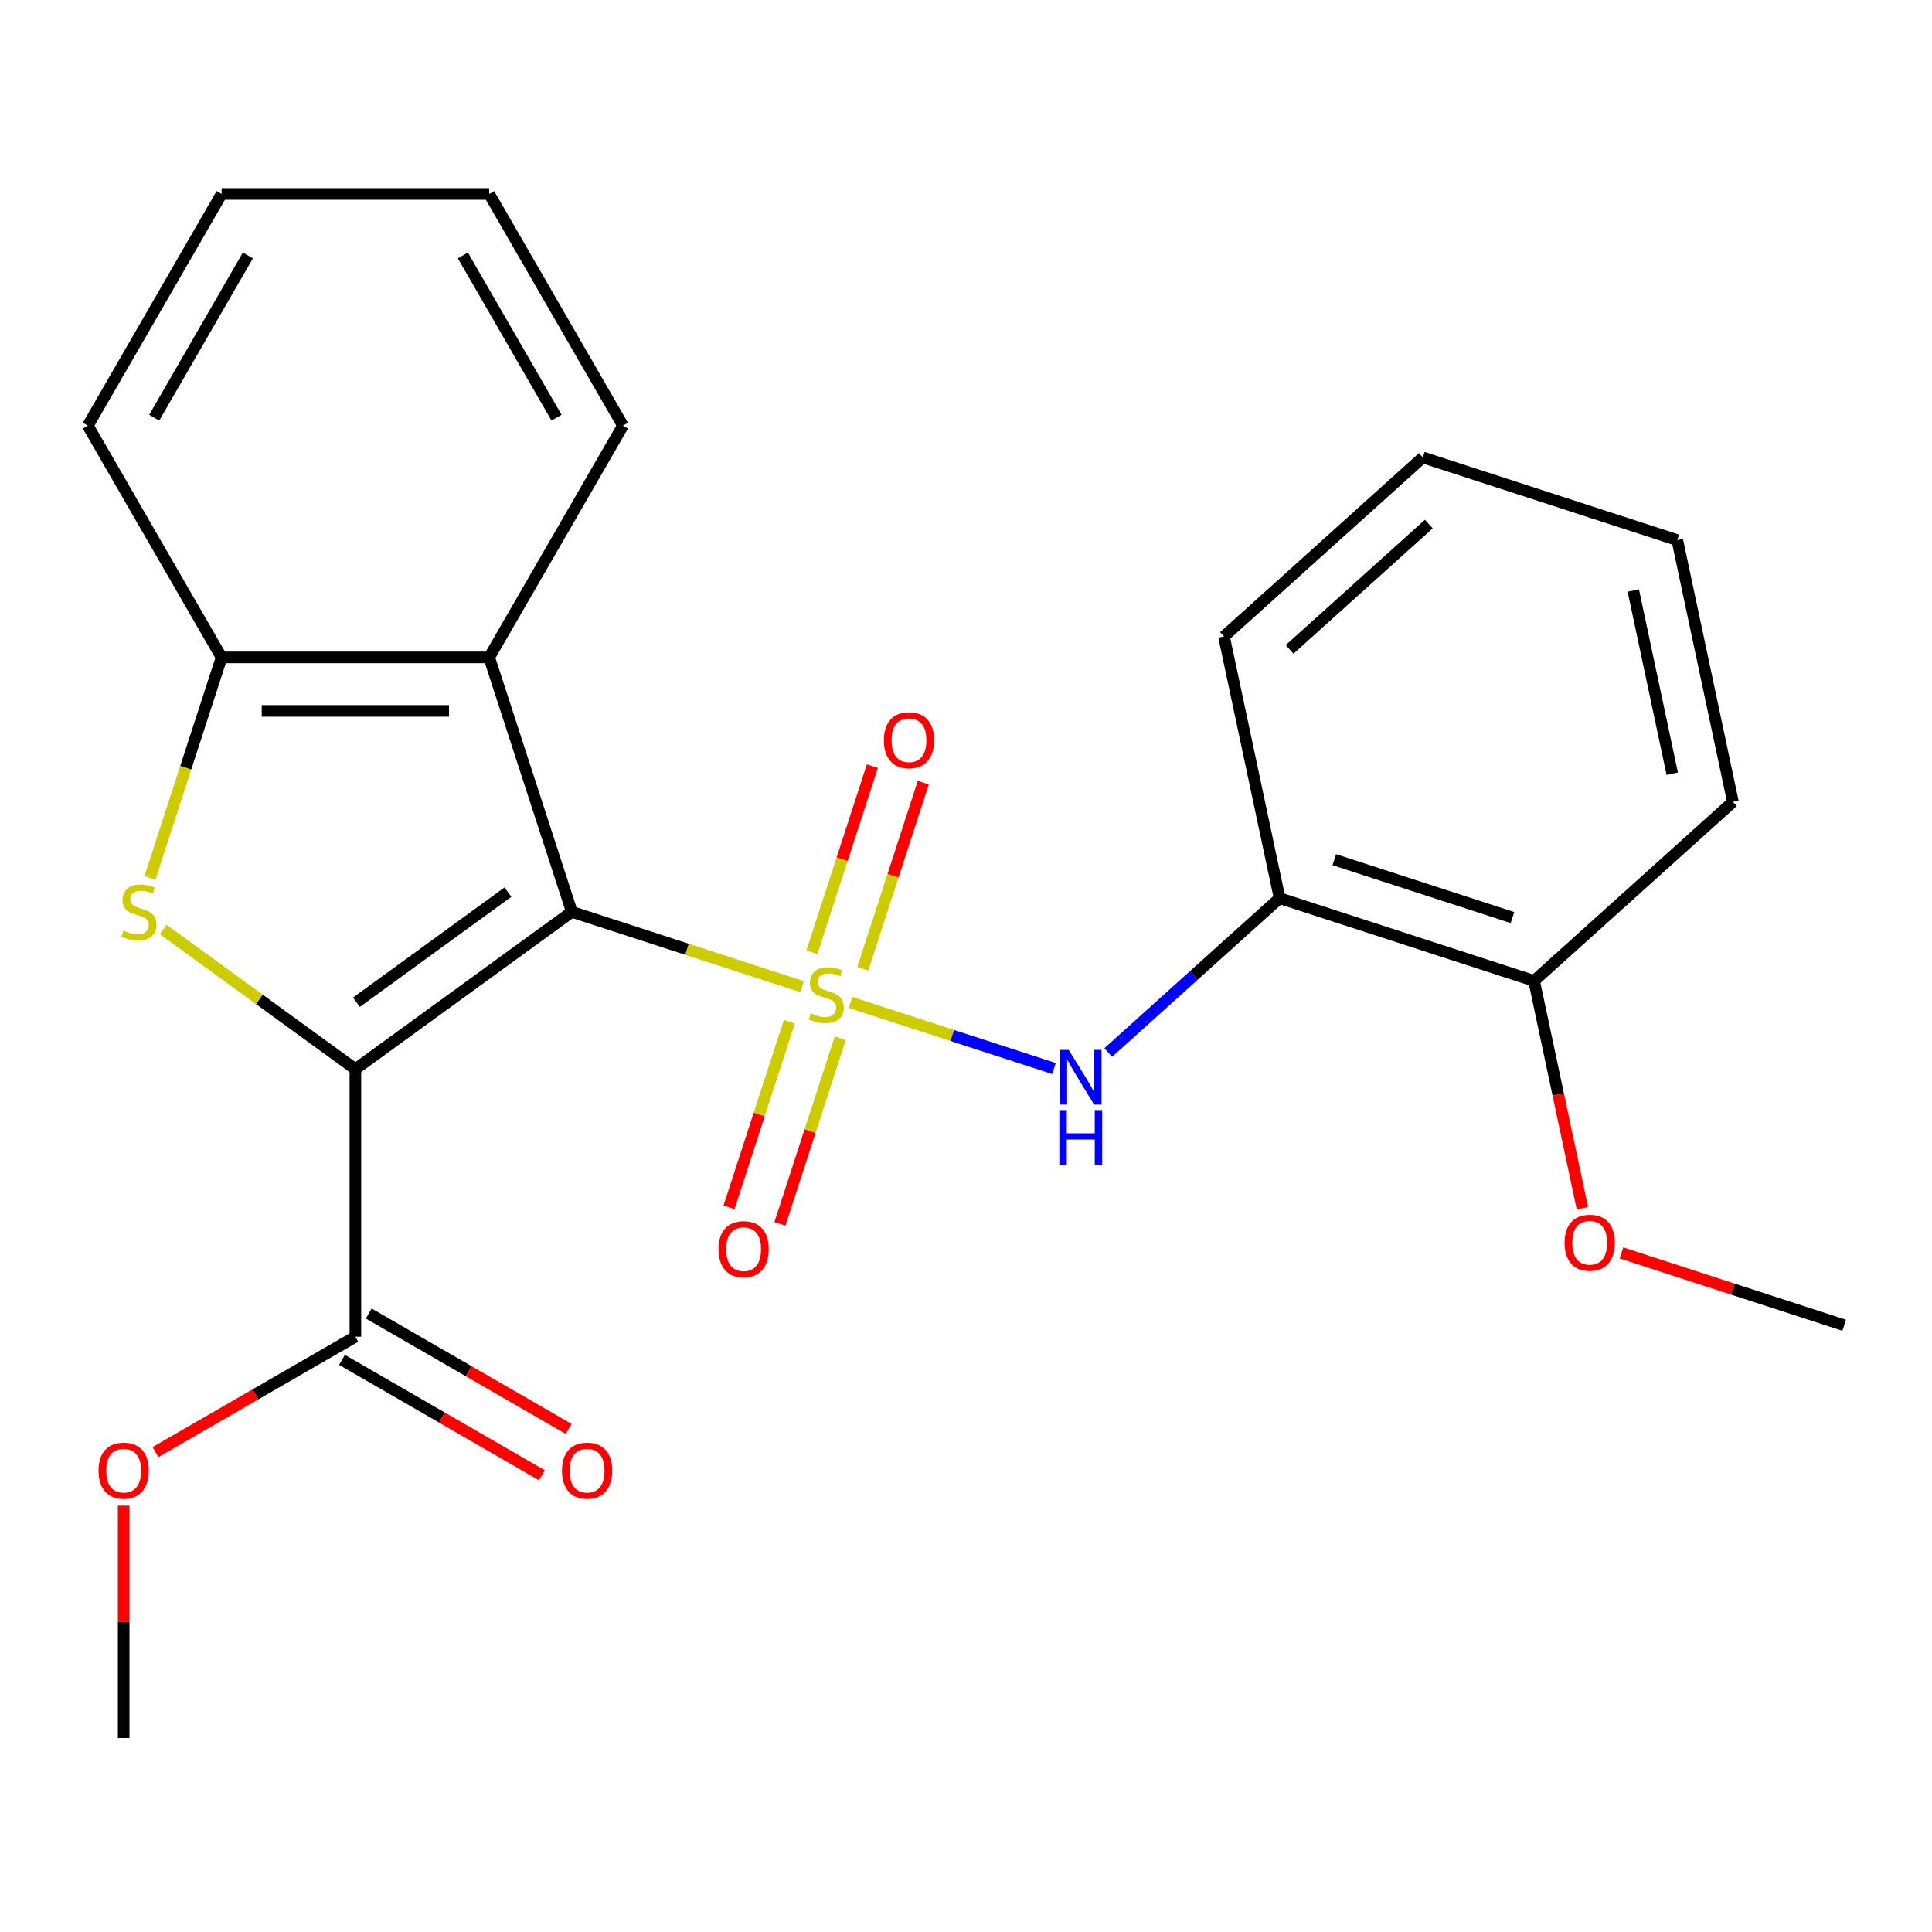 <?xml version='1.0' encoding='iso-8859-1'?>
<svg version='1.1' baseProfile='full'
              xmlns='http://www.w3.org/2000/svg'
                      xmlns:rdkit='http://www.rdkit.org/xml'
                      xmlns:xlink='http://www.w3.org/1999/xlink'
                  xml:space='preserve'
width='1000px' height='1000px' viewBox='0 0 1000 1000'>
<!-- END OF HEADER -->
<rect style='opacity:1.0;fill:#FFFFFF;stroke:none' width='1000' height='1000' x='0' y='0'> </rect>
<path class='bond-0' d='M 415.155,510.699 L 355.57,491.338' style='fill:none;fill-rule:evenodd;stroke:#CCCC00;stroke-width:6px;stroke-linecap:butt;stroke-linejoin:miter;stroke-opacity:1' />
<path class='bond-0' d='M 355.57,491.338 L 295.986,471.978' style='fill:none;fill-rule:evenodd;stroke:#000000;stroke-width:6px;stroke-linecap:butt;stroke-linejoin:miter;stroke-opacity:1' />
<path class='bond-4' d='M 440.24,518.849 L 492.888,535.956' style='fill:none;fill-rule:evenodd;stroke:#CCCC00;stroke-width:6px;stroke-linecap:butt;stroke-linejoin:miter;stroke-opacity:1' />
<path class='bond-4' d='M 492.888,535.956 L 545.537,553.062' style='fill:none;fill-rule:evenodd;stroke:#0000FF;stroke-width:6px;stroke-linecap:butt;stroke-linejoin:miter;stroke-opacity:1' />
<path class='bond-8' d='M 408.567,528.837 L 392.959,576.871' style='fill:none;fill-rule:evenodd;stroke:#CCCC00;stroke-width:6px;stroke-linecap:butt;stroke-linejoin:miter;stroke-opacity:1' />
<path class='bond-8' d='M 392.959,576.871 L 377.352,624.906' style='fill:none;fill-rule:evenodd;stroke:#FF0000;stroke-width:6px;stroke-linecap:butt;stroke-linejoin:miter;stroke-opacity:1' />
<path class='bond-8' d='M 434.909,537.396 L 419.302,585.431' style='fill:none;fill-rule:evenodd;stroke:#CCCC00;stroke-width:6px;stroke-linecap:butt;stroke-linejoin:miter;stroke-opacity:1' />
<path class='bond-8' d='M 419.302,585.431 L 403.694,633.465' style='fill:none;fill-rule:evenodd;stroke:#FF0000;stroke-width:6px;stroke-linecap:butt;stroke-linejoin:miter;stroke-opacity:1' />
<path class='bond-9' d='M 446.582,501.471 L 462.238,453.286' style='fill:none;fill-rule:evenodd;stroke:#CCCC00;stroke-width:6px;stroke-linecap:butt;stroke-linejoin:miter;stroke-opacity:1' />
<path class='bond-9' d='M 462.238,453.286 L 477.894,405.102' style='fill:none;fill-rule:evenodd;stroke:#FF0000;stroke-width:6px;stroke-linecap:butt;stroke-linejoin:miter;stroke-opacity:1' />
<path class='bond-9' d='M 420.239,492.912 L 435.895,444.727' style='fill:none;fill-rule:evenodd;stroke:#CCCC00;stroke-width:6px;stroke-linecap:butt;stroke-linejoin:miter;stroke-opacity:1' />
<path class='bond-9' d='M 435.895,444.727 L 451.552,396.542' style='fill:none;fill-rule:evenodd;stroke:#FF0000;stroke-width:6px;stroke-linecap:butt;stroke-linejoin:miter;stroke-opacity:1' />
<path class='bond-1' d='M 295.986,471.978 L 183.945,553.381' style='fill:none;fill-rule:evenodd;stroke:#000000;stroke-width:6px;stroke-linecap:butt;stroke-linejoin:miter;stroke-opacity:1' />
<path class='bond-1' d='M 262.899,461.78 L 184.47,518.762' style='fill:none;fill-rule:evenodd;stroke:#000000;stroke-width:6px;stroke-linecap:butt;stroke-linejoin:miter;stroke-opacity:1' />
<path class='bond-3' d='M 295.986,471.978 L 253.19,340.266' style='fill:none;fill-rule:evenodd;stroke:#000000;stroke-width:6px;stroke-linecap:butt;stroke-linejoin:miter;stroke-opacity:1' />
<path class='bond-2' d='M 183.945,553.381 L 134.195,517.236' style='fill:none;fill-rule:evenodd;stroke:#000000;stroke-width:6px;stroke-linecap:butt;stroke-linejoin:miter;stroke-opacity:1' />
<path class='bond-2' d='M 134.195,517.236 L 84.446,481.091' style='fill:none;fill-rule:evenodd;stroke:#CCCC00;stroke-width:6px;stroke-linecap:butt;stroke-linejoin:miter;stroke-opacity:1' />
<path class='bond-6' d='M 183.945,553.381 L 183.945,691.871' style='fill:none;fill-rule:evenodd;stroke:#000000;stroke-width:6px;stroke-linecap:butt;stroke-linejoin:miter;stroke-opacity:1' />
<path class='bond-24' d='M 77.617,454.396 L 96.158,397.331' style='fill:none;fill-rule:evenodd;stroke:#CCCC00;stroke-width:6px;stroke-linecap:butt;stroke-linejoin:miter;stroke-opacity:1' />
<path class='bond-24' d='M 96.158,397.331 L 114.7,340.266' style='fill:none;fill-rule:evenodd;stroke:#000000;stroke-width:6px;stroke-linecap:butt;stroke-linejoin:miter;stroke-opacity:1' />
<path class='bond-5' d='M 253.19,340.266 L 114.7,340.266' style='fill:none;fill-rule:evenodd;stroke:#000000;stroke-width:6px;stroke-linecap:butt;stroke-linejoin:miter;stroke-opacity:1' />
<path class='bond-5' d='M 232.416,367.964 L 135.473,367.964' style='fill:none;fill-rule:evenodd;stroke:#000000;stroke-width:6px;stroke-linecap:butt;stroke-linejoin:miter;stroke-opacity:1' />
<path class='bond-13' d='M 253.19,340.266 L 322.435,220.33' style='fill:none;fill-rule:evenodd;stroke:#000000;stroke-width:6px;stroke-linecap:butt;stroke-linejoin:miter;stroke-opacity:1' />
<path class='bond-7' d='M 573.612,544.782 L 617.97,504.842' style='fill:none;fill-rule:evenodd;stroke:#0000FF;stroke-width:6px;stroke-linecap:butt;stroke-linejoin:miter;stroke-opacity:1' />
<path class='bond-7' d='M 617.97,504.842 L 662.328,464.902' style='fill:none;fill-rule:evenodd;stroke:#000000;stroke-width:6px;stroke-linecap:butt;stroke-linejoin:miter;stroke-opacity:1' />
<path class='bond-15' d='M 114.7,340.266 L 45.455,220.33' style='fill:none;fill-rule:evenodd;stroke:#000000;stroke-width:6px;stroke-linecap:butt;stroke-linejoin:miter;stroke-opacity:1' />
<path class='bond-11' d='M 177.02,703.864 L 228.757,733.735' style='fill:none;fill-rule:evenodd;stroke:#000000;stroke-width:6px;stroke-linecap:butt;stroke-linejoin:miter;stroke-opacity:1' />
<path class='bond-11' d='M 228.757,733.735 L 280.494,763.605' style='fill:none;fill-rule:evenodd;stroke:#FF0000;stroke-width:6px;stroke-linecap:butt;stroke-linejoin:miter;stroke-opacity:1' />
<path class='bond-11' d='M 190.869,679.877 L 242.606,709.747' style='fill:none;fill-rule:evenodd;stroke:#000000;stroke-width:6px;stroke-linecap:butt;stroke-linejoin:miter;stroke-opacity:1' />
<path class='bond-11' d='M 242.606,709.747 L 294.343,739.618' style='fill:none;fill-rule:evenodd;stroke:#FF0000;stroke-width:6px;stroke-linecap:butt;stroke-linejoin:miter;stroke-opacity:1' />
<path class='bond-12' d='M 183.945,691.871 L 132.208,721.741' style='fill:none;fill-rule:evenodd;stroke:#000000;stroke-width:6px;stroke-linecap:butt;stroke-linejoin:miter;stroke-opacity:1' />
<path class='bond-12' d='M 132.208,721.741 L 80.471,751.611' style='fill:none;fill-rule:evenodd;stroke:#FF0000;stroke-width:6px;stroke-linecap:butt;stroke-linejoin:miter;stroke-opacity:1' />
<path class='bond-10' d='M 662.328,464.902 L 794.04,507.697' style='fill:none;fill-rule:evenodd;stroke:#000000;stroke-width:6px;stroke-linecap:butt;stroke-linejoin:miter;stroke-opacity:1' />
<path class='bond-10' d='M 690.644,444.979 L 782.842,474.936' style='fill:none;fill-rule:evenodd;stroke:#000000;stroke-width:6px;stroke-linecap:butt;stroke-linejoin:miter;stroke-opacity:1' />
<path class='bond-16' d='M 662.328,464.902 L 633.534,329.438' style='fill:none;fill-rule:evenodd;stroke:#000000;stroke-width:6px;stroke-linecap:butt;stroke-linejoin:miter;stroke-opacity:1' />
<path class='bond-14' d='M 794.04,507.697 L 806.547,566.538' style='fill:none;fill-rule:evenodd;stroke:#000000;stroke-width:6px;stroke-linecap:butt;stroke-linejoin:miter;stroke-opacity:1' />
<path class='bond-14' d='M 806.547,566.538 L 819.054,625.379' style='fill:none;fill-rule:evenodd;stroke:#FF0000;stroke-width:6px;stroke-linecap:butt;stroke-linejoin:miter;stroke-opacity:1' />
<path class='bond-17' d='M 794.04,507.697 L 896.958,415.029' style='fill:none;fill-rule:evenodd;stroke:#000000;stroke-width:6px;stroke-linecap:butt;stroke-linejoin:miter;stroke-opacity:1' />
<path class='bond-18' d='M 64.009,779.338 L 64.009,839.472' style='fill:none;fill-rule:evenodd;stroke:#FF0000;stroke-width:6px;stroke-linecap:butt;stroke-linejoin:miter;stroke-opacity:1' />
<path class='bond-18' d='M 64.009,839.472 L 64.009,899.606' style='fill:none;fill-rule:evenodd;stroke:#000000;stroke-width:6px;stroke-linecap:butt;stroke-linejoin:miter;stroke-opacity:1' />
<path class='bond-20' d='M 322.435,220.33 L 253.19,100.394' style='fill:none;fill-rule:evenodd;stroke:#000000;stroke-width:6px;stroke-linecap:butt;stroke-linejoin:miter;stroke-opacity:1' />
<path class='bond-20' d='M 288.061,216.189 L 239.589,132.233' style='fill:none;fill-rule:evenodd;stroke:#000000;stroke-width:6px;stroke-linecap:butt;stroke-linejoin:miter;stroke-opacity:1' />
<path class='bond-19' d='M 839.296,648.51 L 896.921,667.234' style='fill:none;fill-rule:evenodd;stroke:#FF0000;stroke-width:6px;stroke-linecap:butt;stroke-linejoin:miter;stroke-opacity:1' />
<path class='bond-19' d='M 896.921,667.234 L 954.545,685.957' style='fill:none;fill-rule:evenodd;stroke:#000000;stroke-width:6px;stroke-linecap:butt;stroke-linejoin:miter;stroke-opacity:1' />
<path class='bond-26' d='M 45.455,220.33 L 114.7,100.394' style='fill:none;fill-rule:evenodd;stroke:#000000;stroke-width:6px;stroke-linecap:butt;stroke-linejoin:miter;stroke-opacity:1' />
<path class='bond-26' d='M 79.829,216.189 L 128.3,132.233' style='fill:none;fill-rule:evenodd;stroke:#000000;stroke-width:6px;stroke-linecap:butt;stroke-linejoin:miter;stroke-opacity:1' />
<path class='bond-21' d='M 633.534,329.438 L 736.452,236.77' style='fill:none;fill-rule:evenodd;stroke:#000000;stroke-width:6px;stroke-linecap:butt;stroke-linejoin:miter;stroke-opacity:1' />
<path class='bond-21' d='M 667.505,336.121 L 739.548,271.254' style='fill:none;fill-rule:evenodd;stroke:#000000;stroke-width:6px;stroke-linecap:butt;stroke-linejoin:miter;stroke-opacity:1' />
<path class='bond-25' d='M 896.958,415.029 L 868.164,279.566' style='fill:none;fill-rule:evenodd;stroke:#000000;stroke-width:6px;stroke-linecap:butt;stroke-linejoin:miter;stroke-opacity:1' />
<path class='bond-25' d='M 865.546,400.469 L 845.391,305.644' style='fill:none;fill-rule:evenodd;stroke:#000000;stroke-width:6px;stroke-linecap:butt;stroke-linejoin:miter;stroke-opacity:1' />
<path class='bond-22' d='M 253.19,100.394 L 114.7,100.394' style='fill:none;fill-rule:evenodd;stroke:#000000;stroke-width:6px;stroke-linecap:butt;stroke-linejoin:miter;stroke-opacity:1' />
<path class='bond-23' d='M 736.452,236.77 L 868.164,279.566' style='fill:none;fill-rule:evenodd;stroke:#000000;stroke-width:6px;stroke-linecap:butt;stroke-linejoin:miter;stroke-opacity:1' />
<path  class='atom-0' d='M 419.698 524.494
Q 420.018 524.614, 421.338 525.174
Q 422.658 525.734, 424.098 526.094
Q 425.578 526.414, 427.018 526.414
Q 429.698 526.414, 431.258 525.134
Q 432.818 523.814, 432.818 521.534
Q 432.818 519.974, 432.018 519.014
Q 431.258 518.054, 430.058 517.534
Q 428.858 517.014, 426.858 516.414
Q 424.338 515.654, 422.818 514.934
Q 421.338 514.214, 420.258 512.694
Q 419.218 511.174, 419.218 508.614
Q 419.218 505.054, 421.618 502.854
Q 424.058 500.654, 428.858 500.654
Q 432.138 500.654, 435.858 502.214
L 434.938 505.294
Q 431.538 503.894, 428.978 503.894
Q 426.218 503.894, 424.698 505.054
Q 423.178 506.174, 423.218 508.134
Q 423.218 509.654, 423.978 510.574
Q 424.778 511.494, 425.898 512.014
Q 427.058 512.534, 428.978 513.134
Q 431.538 513.934, 433.058 514.734
Q 434.578 515.534, 435.658 517.174
Q 436.778 518.774, 436.778 521.534
Q 436.778 525.454, 434.138 527.574
Q 431.538 529.654, 427.178 529.654
Q 424.658 529.654, 422.738 529.094
Q 420.858 528.574, 418.618 527.654
L 419.698 524.494
' fill='#CCCC00'/>
<path  class='atom-3' d='M 63.904 481.698
Q 64.224 481.818, 65.544 482.378
Q 66.864 482.938, 68.304 483.298
Q 69.784 483.618, 71.224 483.618
Q 73.904 483.618, 75.464 482.338
Q 77.024 481.018, 77.024 478.738
Q 77.024 477.178, 76.224 476.218
Q 75.464 475.258, 74.264 474.738
Q 73.064 474.218, 71.064 473.618
Q 68.544 472.858, 67.024 472.138
Q 65.544 471.418, 64.464 469.898
Q 63.424 468.378, 63.424 465.818
Q 63.424 462.258, 65.824 460.058
Q 68.264 457.858, 73.064 457.858
Q 76.344 457.858, 80.064 459.418
L 79.144 462.498
Q 75.744 461.098, 73.184 461.098
Q 70.424 461.098, 68.904 462.258
Q 67.384 463.378, 67.424 465.338
Q 67.424 466.858, 68.184 467.778
Q 68.984 468.698, 70.104 469.218
Q 71.264 469.738, 73.184 470.338
Q 75.744 471.138, 77.264 471.938
Q 78.784 472.738, 79.864 474.378
Q 80.984 475.978, 80.984 478.738
Q 80.984 482.658, 78.344 484.778
Q 75.744 486.858, 71.384 486.858
Q 68.864 486.858, 66.944 486.298
Q 65.064 485.778, 62.824 484.858
L 63.904 481.698
' fill='#CCCC00'/>
<path  class='atom-5' d='M 553.15 543.41
L 562.43 558.41
Q 563.35 559.89, 564.83 562.57
Q 566.31 565.25, 566.39 565.41
L 566.39 543.41
L 570.15 543.41
L 570.15 571.73
L 566.27 571.73
L 556.31 555.33
Q 555.15 553.41, 553.91 551.21
Q 552.71 549.01, 552.35 548.33
L 552.35 571.73
L 548.67 571.73
L 548.67 543.41
L 553.15 543.41
' fill='#0000FF'/>
<path  class='atom-5' d='M 548.33 574.562
L 552.17 574.562
L 552.17 586.602
L 566.65 586.602
L 566.65 574.562
L 570.49 574.562
L 570.49 602.882
L 566.65 602.882
L 566.65 589.802
L 552.17 589.802
L 552.17 602.882
L 548.33 602.882
L 548.33 574.562
' fill='#0000FF'/>
<path  class='atom-9' d='M 371.902 646.566
Q 371.902 639.766, 375.262 635.966
Q 378.622 632.166, 384.902 632.166
Q 391.182 632.166, 394.542 635.966
Q 397.902 639.766, 397.902 646.566
Q 397.902 653.446, 394.502 657.366
Q 391.102 661.246, 384.902 661.246
Q 378.662 661.246, 375.262 657.366
Q 371.902 653.486, 371.902 646.566
M 384.902 658.046
Q 389.222 658.046, 391.542 655.166
Q 393.902 652.246, 393.902 646.566
Q 393.902 641.006, 391.542 638.206
Q 389.222 635.366, 384.902 635.366
Q 380.582 635.366, 378.222 638.166
Q 375.902 640.966, 375.902 646.566
Q 375.902 652.286, 378.222 655.166
Q 380.582 658.046, 384.902 658.046
' fill='#FF0000'/>
<path  class='atom-10' d='M 457.493 383.142
Q 457.493 376.342, 460.853 372.542
Q 464.213 368.742, 470.493 368.742
Q 476.773 368.742, 480.133 372.542
Q 483.493 376.342, 483.493 383.142
Q 483.493 390.022, 480.093 393.942
Q 476.693 397.822, 470.493 397.822
Q 464.253 397.822, 460.853 393.942
Q 457.493 390.062, 457.493 383.142
M 470.493 394.622
Q 474.813 394.622, 477.133 391.742
Q 479.493 388.822, 479.493 383.142
Q 479.493 377.582, 477.133 374.782
Q 474.813 371.942, 470.493 371.942
Q 466.173 371.942, 463.813 374.742
Q 461.493 377.542, 461.493 383.142
Q 461.493 388.862, 463.813 391.742
Q 466.173 394.622, 470.493 394.622
' fill='#FF0000'/>
<path  class='atom-12' d='M 290.881 761.196
Q 290.881 754.396, 294.241 750.596
Q 297.601 746.796, 303.881 746.796
Q 310.161 746.796, 313.521 750.596
Q 316.881 754.396, 316.881 761.196
Q 316.881 768.076, 313.481 771.996
Q 310.081 775.876, 303.881 775.876
Q 297.641 775.876, 294.241 771.996
Q 290.881 768.116, 290.881 761.196
M 303.881 772.676
Q 308.201 772.676, 310.521 769.796
Q 312.881 766.876, 312.881 761.196
Q 312.881 755.636, 310.521 752.836
Q 308.201 749.996, 303.881 749.996
Q 299.561 749.996, 297.201 752.796
Q 294.881 755.596, 294.881 761.196
Q 294.881 766.916, 297.201 769.796
Q 299.561 772.676, 303.881 772.676
' fill='#FF0000'/>
<path  class='atom-13' d='M 51.009 761.196
Q 51.009 754.396, 54.369 750.596
Q 57.729 746.796, 64.009 746.796
Q 70.289 746.796, 73.649 750.596
Q 77.009 754.396, 77.009 761.196
Q 77.009 768.076, 73.609 771.996
Q 70.209 775.876, 64.009 775.876
Q 57.769 775.876, 54.369 771.996
Q 51.009 768.116, 51.009 761.196
M 64.009 772.676
Q 68.329 772.676, 70.649 769.796
Q 73.009 766.876, 73.009 761.196
Q 73.009 755.636, 70.649 752.836
Q 68.329 749.996, 64.009 749.996
Q 59.689 749.996, 57.329 752.796
Q 55.009 755.596, 55.009 761.196
Q 55.009 766.916, 57.329 769.796
Q 59.689 772.676, 64.009 772.676
' fill='#FF0000'/>
<path  class='atom-15' d='M 809.833 643.241
Q 809.833 636.441, 813.193 632.641
Q 816.553 628.841, 822.833 628.841
Q 829.113 628.841, 832.473 632.641
Q 835.833 636.441, 835.833 643.241
Q 835.833 650.121, 832.433 654.041
Q 829.033 657.921, 822.833 657.921
Q 816.593 657.921, 813.193 654.041
Q 809.833 650.161, 809.833 643.241
M 822.833 654.721
Q 827.153 654.721, 829.473 651.841
Q 831.833 648.921, 831.833 643.241
Q 831.833 637.681, 829.473 634.881
Q 827.153 632.041, 822.833 632.041
Q 818.513 632.041, 816.153 634.841
Q 813.833 637.641, 813.833 643.241
Q 813.833 648.961, 816.153 651.841
Q 818.513 654.721, 822.833 654.721
' fill='#FF0000'/>
</svg>
